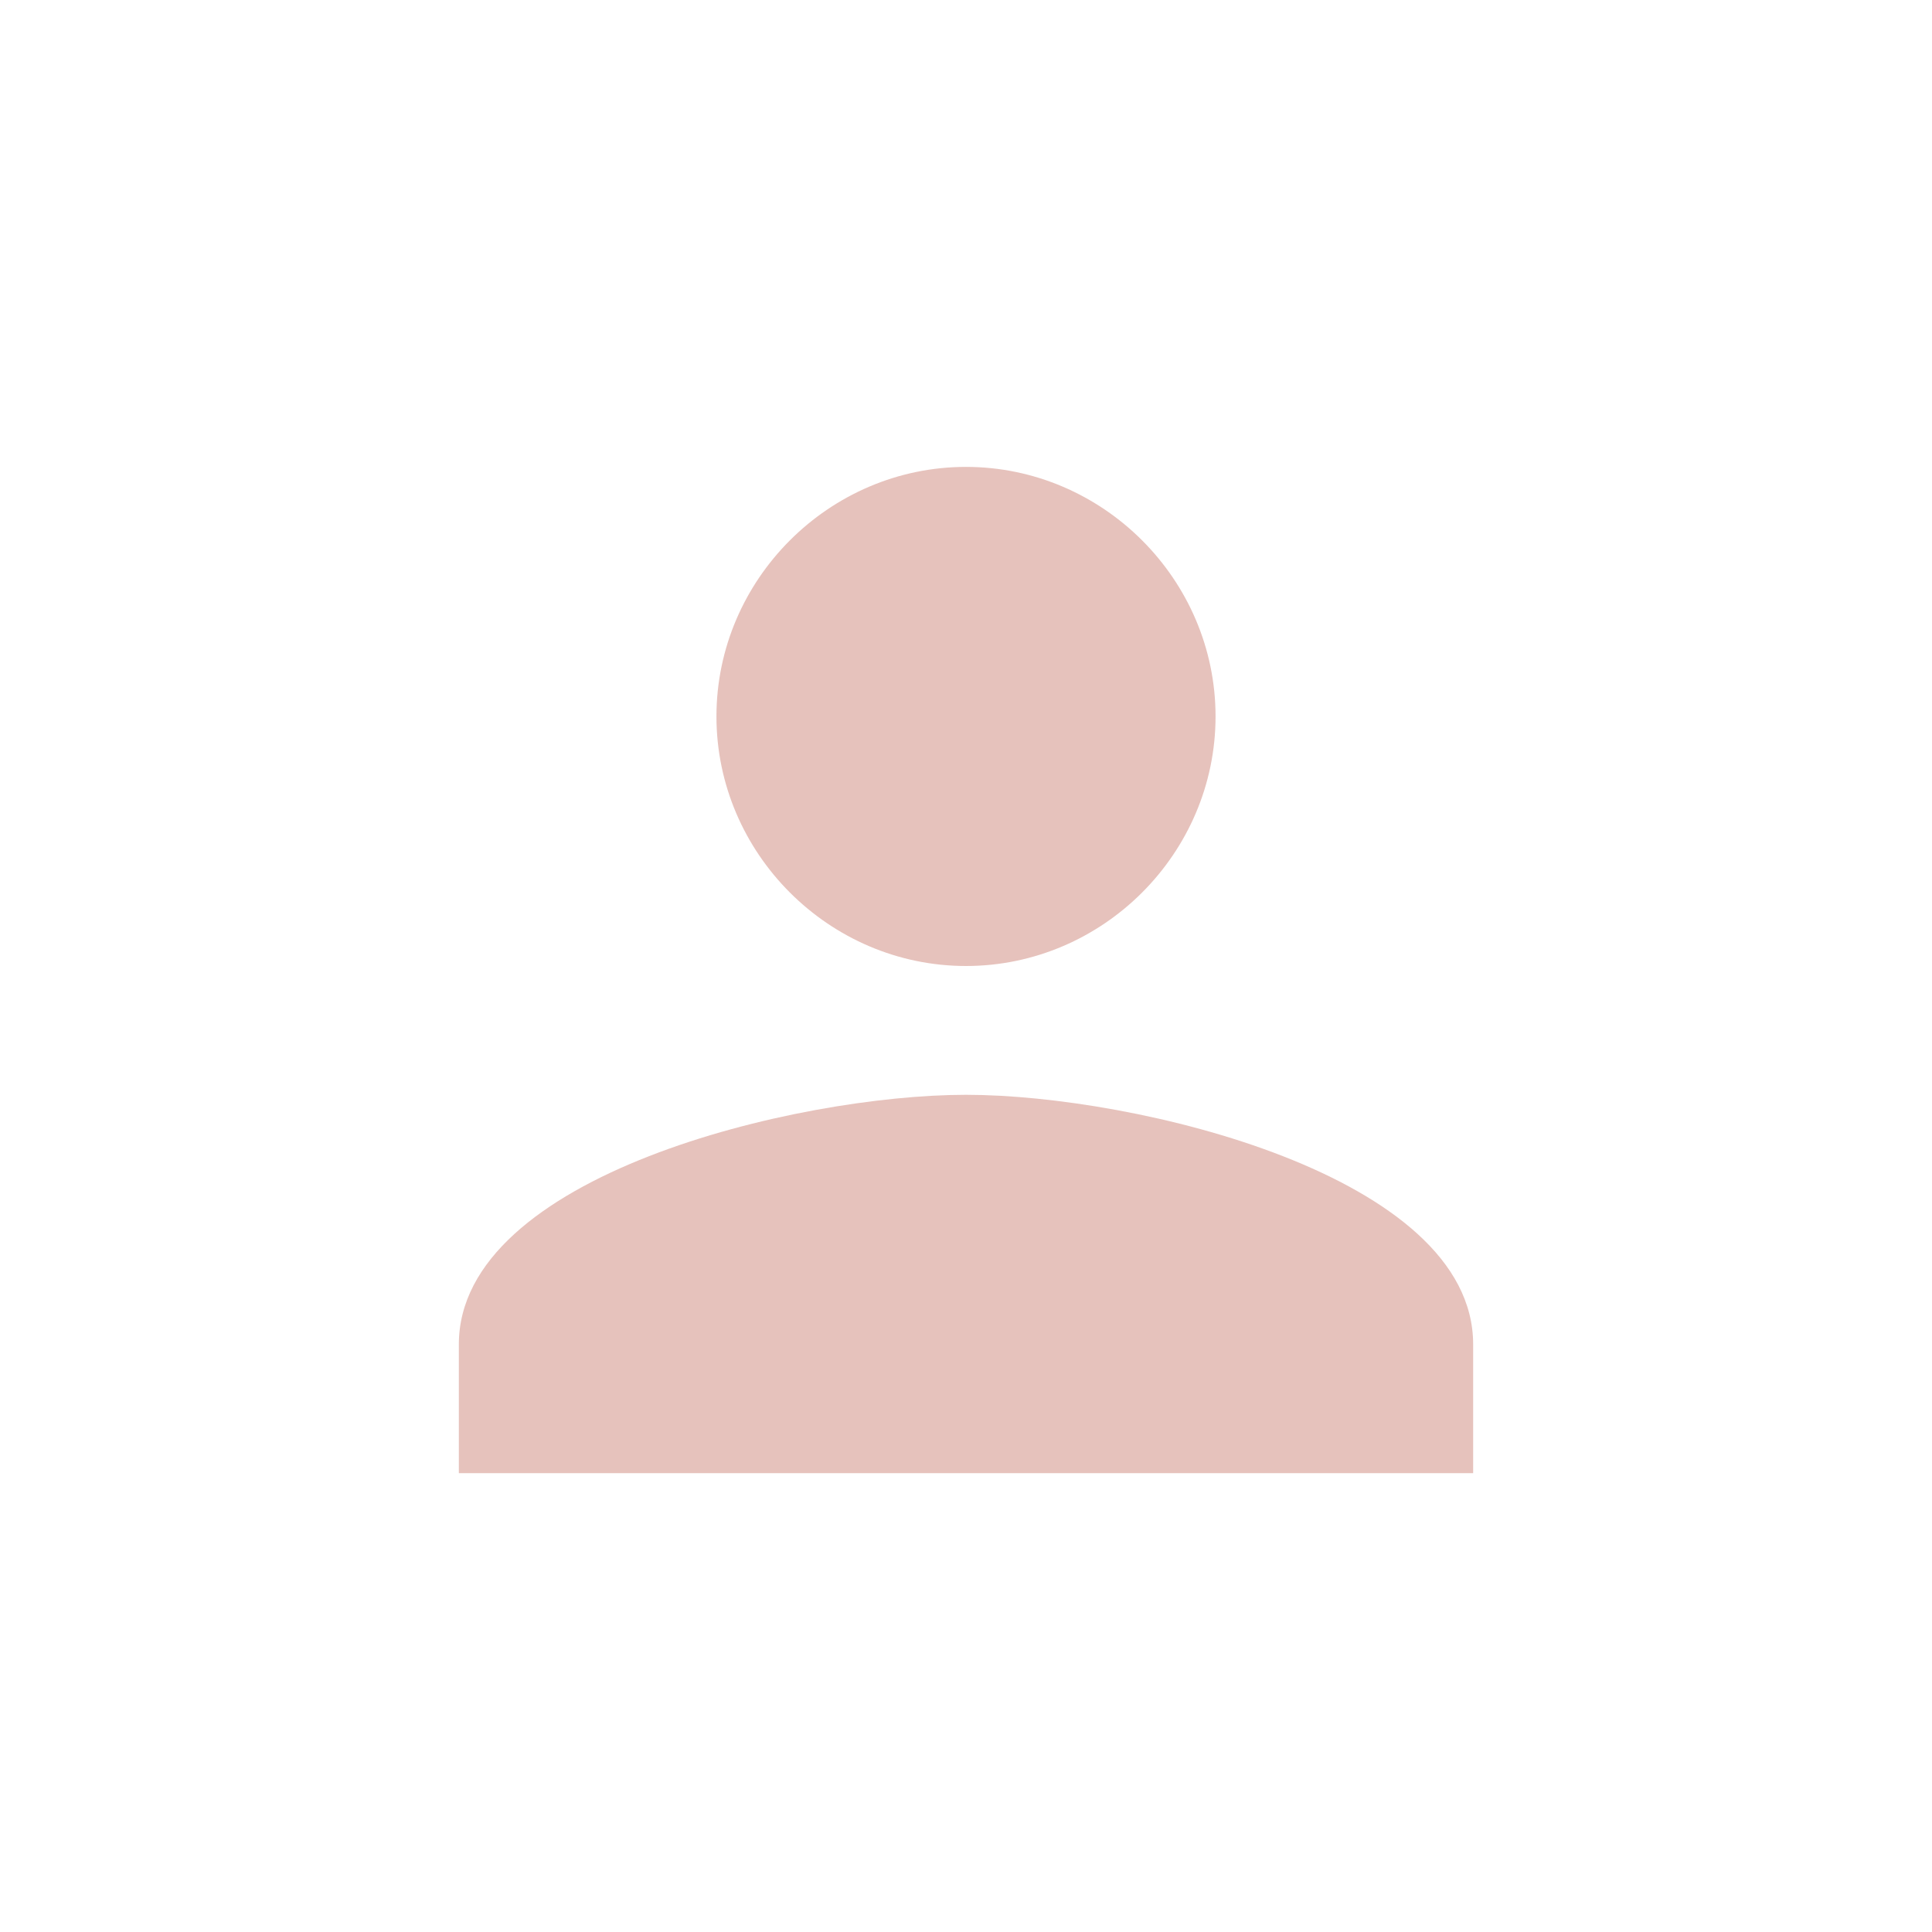 <?xml version="1.0" encoding="UTF-8"?>
<svg id="Layer_1" data-name="Layer 1" xmlns="http://www.w3.org/2000/svg" version="1.1" viewBox="0 0 24 24">
  <defs>
    <style>
      .cls-1 {
        fill: #e6c2bc;
        stroke-width: 0px;
      }
    </style>
  </defs>
  <path class="cls-1" d="M12,12c1.7,0,3.1-1.4,3.1-3.1s-1.4-3.1-3.1-3.1-3.1,1.4-3.1,3.1,1.4,3.1,3.1,3.1ZM12,13.6c-2.1,0-6.3,1-6.3,3.1v1.6h12.6v-1.6c0-2.1-4.2-3.1-6.3-3.1Z"/>
</svg>